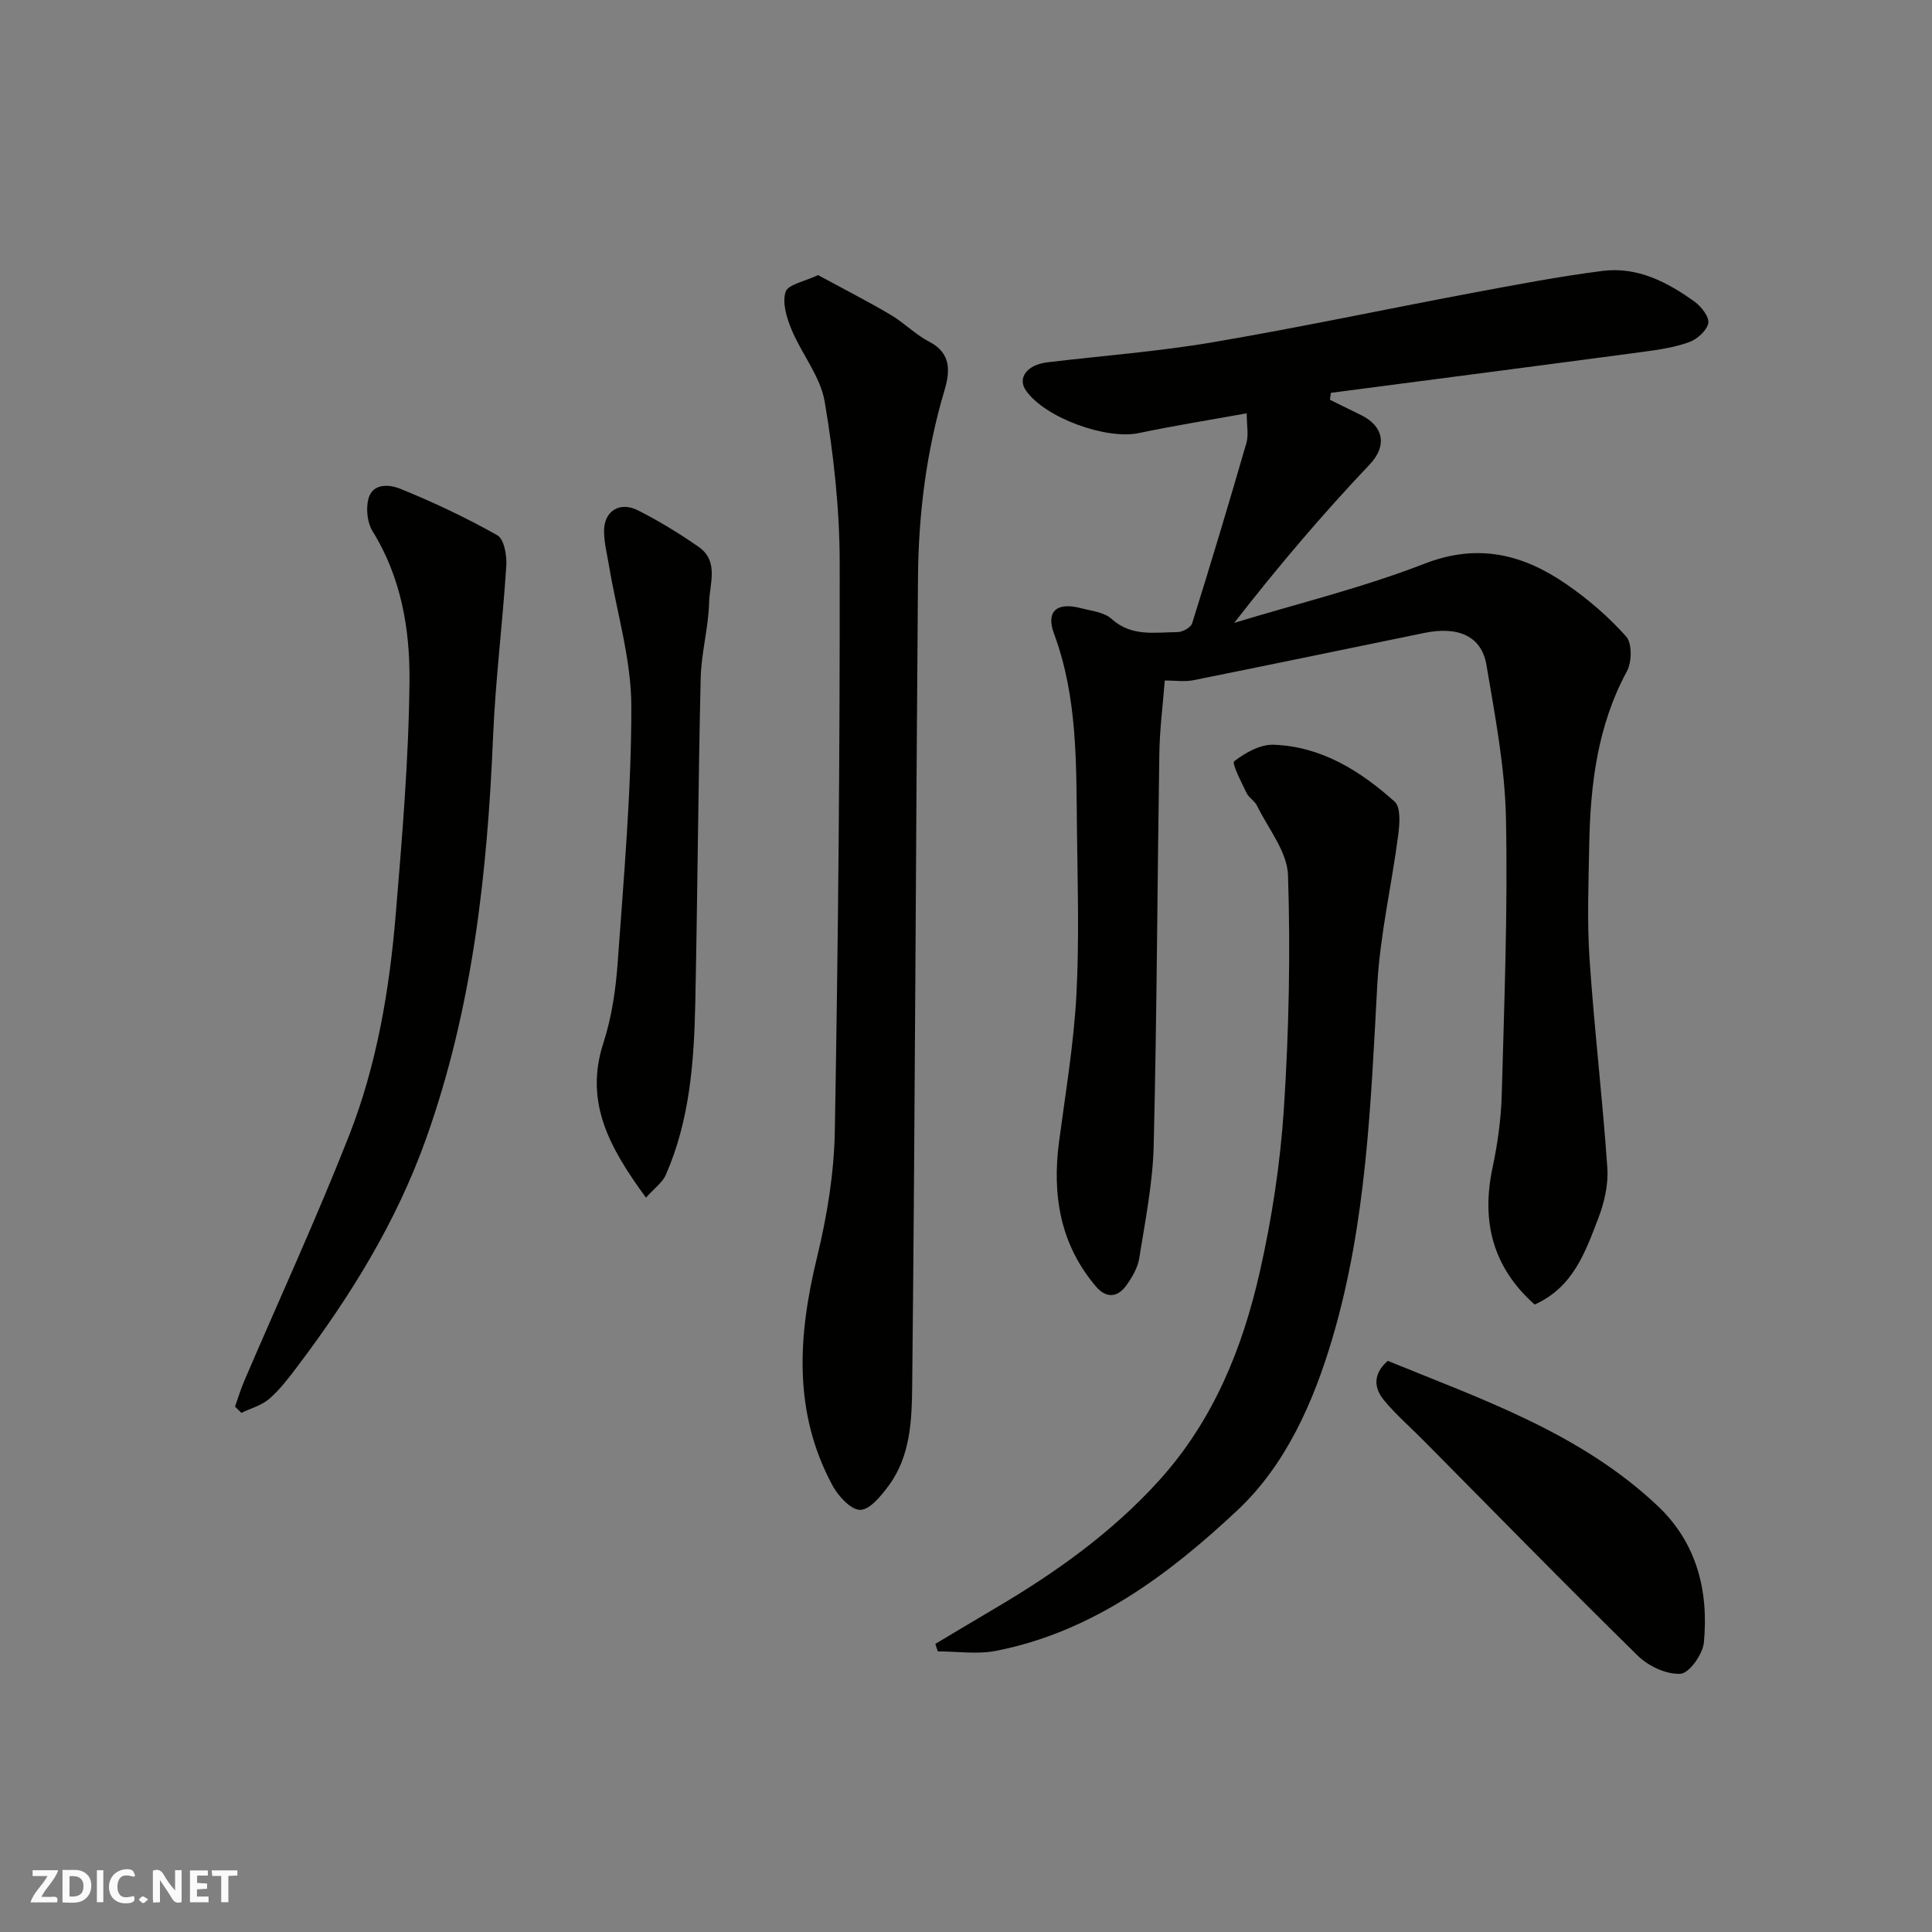 <svg enable-background="new 0 0 400 400" viewBox="0 0 400 400" xmlns="http://www.w3.org/2000/svg"><rect x="0" y="0" width="400" height="400" fill="#808080" stroke="none"/><g fill="#fafafb"><path d="m37.59 393.81c-.92.31-1.52.05-2-.78-.7-1.2-1.52-2.34-2.47-3.78v4.59c-.55.03-.95.05-1.41.07-.03-.37-.06-.64-.06-.91 0-1.91 0-3.81 0-5.7 1.13-.41 1.77-.03 2.29.91.62 1.11 1.38 2.14 2.31 3.19v-4.2h1.35v6.61z"/><path d="m12.94 393.88v-6.75c1.9.19 3.93-.54 5.37 1.29.8 1.01.78 2.88.03 3.97-1.37 1.97-3.4 1.51-5.4 1.49m1.45-1.22c2.04.12 2.92-.58 2.89-2.21-.03-1.51-.98-2.19-2.89-2z"/><path d="m11.81 393.87h-5.49c.68-2.18 2.47-3.48 3.51-5.45h-3.08v-1.21h5.29c-.71 2.13-2.44 3.48-3.47 5.51.86 0 1.63.04 2.39-.01.79-.05 1.14.21.85 1.16"/><path d="m39.33 393.86v-6.61h3.7v1.07h-2.22v1.52c.68.04 1.34.09 2.07.13v1.07c-.72.05-1.38.09-2.1.14v1.48h2.4v1.19h-3.85z"/><path d="m27.71 388.56c-1.15-.3-2.46-.61-3.1.64-.37.73-.41 1.93-.06 2.67.63 1.35 1.99.93 3.17.68.35.94-.01 1.32-.93 1.46-1.62.25-3.05-.27-3.76-1.48-.73-1.24-.6-3.03.31-4.17.88-1.11 2.71-1.7 4-1.16.32.13.44.74.65 1.12-.1.08-.19.16-.28.24"/><path d="m49.15 387.24v1.07c-.59.02-1.17.05-1.87.08v5.44h-1.48v-5.44h-1.85c-.05-.4-.08-.73-.13-1.15z"/><path d="m20.06 387.21h1.33v6.62h-1.33z"/><path d="m30.68 393.25c-.49.38-.8.79-1.05.76-.32-.05-.6-.45-.9-.7.26-.24.51-.64.8-.67.29-.04.62.3 1.15.61"/></g><path d="m258.12 85.57c-7.95 1.44-15.17 2.58-22.31 4.09-6.8 1.44-19.54-3.19-23.43-8.85-1.76-2.57.27-5.29 4.42-5.79 11.39-1.37 22.86-2.22 34.16-4.14 18-3.05 35.86-6.86 53.81-10.23 8.97-1.68 17.95-3.4 27-4.56 7.2-.92 13.44 2.3 19.1 6.39 1.38 1 3.06 3.17 2.81 4.44-.31 1.54-2.3 3.31-3.95 3.91-3.02 1.1-6.3 1.58-9.51 2.01-21.55 2.88-43.11 5.67-64.67 8.49-.07.48-.14.96-.2 1.44 2.16 1.06 4.33 2.12 6.49 3.19 4.58 2.26 5.45 6.3 1.72 10.23-9.86 10.37-19.11 21.31-28.03 32.77 13.16-4.01 26.6-7.28 39.39-12.25 11.13-4.32 20.45-1.93 29.44 4.28 4.48 3.09 8.71 6.74 12.32 10.79 1.25 1.41 1.19 5.29.16 7.19-6.14 11.34-7.59 23.59-7.81 36.12-.14 7.83-.46 15.69.07 23.49.97 14.42 2.69 28.79 3.68 43.2.24 3.45-.62 7.21-1.88 10.48-2.68 6.98-5.21 14.29-13.17 17.83-8.69-7.73-11.08-17.2-8.71-28.37 1.05-4.94 1.76-10.04 1.9-15.09.52-19.1 1.27-38.21.87-57.3-.22-10.57-2.27-21.15-4.03-31.63-1-5.97-5.79-8.11-12.86-6.66-15.96 3.27-31.91 6.6-47.88 9.8-1.74.35-3.61.05-5.87.05-.4 5.21-1.04 10.09-1.12 14.97-.42 27.1-.51 54.2-1.17 81.3-.19 7.8-1.76 15.59-2.99 23.34-.32 2-1.5 4.01-2.72 5.69-1.83 2.5-4.16 2.61-6.24.17-7.44-8.75-9.1-18.97-7.64-30.03 1.33-10.06 3.03-20.1 3.58-30.21.62-11.47.25-22.99.12-34.49-.16-13.63.13-27.3-4.75-40.44-1.72-4.64.59-6.58 5.55-5.28 2.19.57 4.83.83 6.36 2.22 4.15 3.76 8.98 2.77 13.68 2.74 1.04-.01 2.74-.96 3.01-1.82 3.88-12.4 7.62-24.84 11.23-37.32.49-1.67.07-3.62.07-6.16z" fill="#010100"/><path d="m169.37 56.96c5.13 2.78 10.14 5.34 14.97 8.18 2.81 1.65 5.16 4.12 8.04 5.6 4.7 2.43 4.28 6.33 3.15 10.13-3.77 12.67-5.37 25.65-5.47 38.78-.46 55.73-.61 111.47-1.2 167.21-.07 7.04-.32 14.56-4.84 20.69-1.56 2.11-3.88 5.01-5.91 5.05-1.91.04-4.56-2.83-5.75-5.04-8.19-15.2-7.15-31.01-3.21-47.22 2.08-8.53 3.54-17.42 3.69-26.17.7-39.24 1.06-78.49 1.01-117.73-.02-11.11-1.25-22.32-3.11-33.29-.88-5.21-4.76-9.85-6.86-14.92-1.01-2.43-1.96-5.55-1.23-7.8.5-1.56 3.94-2.15 6.72-3.47z" fill="#010100"/><path d="m193.65 340.35c4.1-2.44 8.19-4.91 12.31-7.33 12.51-7.36 24.26-15.71 34.06-26.55 11.15-12.33 17.22-27.26 20.8-43.11 2.52-11.12 4.26-22.53 5-33.9 1.04-16.05 1.37-32.19.85-48.25-.16-4.87-4.09-9.63-6.41-14.39-.49-1-1.7-1.66-2.18-2.66-1.06-2.21-3.09-6.13-2.55-6.55 2.28-1.76 5.38-3.51 8.12-3.42 9.9.33 17.98 5.41 25.1 11.78 1.3 1.17 1.03 4.64.73 6.95-1.35 10.36-3.76 20.63-4.33 31.02-1.35 24.59-2.23 49.2-9.26 73.03-3.92 13.3-9.68 26.31-19.64 35.66-14.22 13.35-30.06 25.25-50.05 29.16-3.88.76-8.03.11-12.05.11-.16-.53-.33-1.04-.5-1.55z" fill="#010100"/><path d="m48.66 291.22c.63-1.77 1.17-3.58 1.91-5.31 7.25-16.92 14.96-33.65 21.69-50.77 5.75-14.64 8.37-30.16 9.67-45.8 1.34-16.1 2.7-32.24 2.85-48.38.1-10.71-1.73-21.44-7.65-30.99-1.08-1.74-1.37-4.52-.89-6.56.82-3.52 4.49-3.07 6.54-2.25 6.91 2.79 13.69 6 20.18 9.66 1.39.78 2 4.13 1.87 6.23-.75 11.8-2.24 23.56-2.74 35.37-1.19 28.41-4.25 56.39-13.91 83.43-6.18 17.3-15.65 32.55-26.6 47.05-1.78 2.36-3.6 4.77-5.8 6.69-1.59 1.38-3.85 1.98-5.81 2.93-.44-.43-.88-.87-1.31-1.3z" fill="#010100"/><path d="m133.74 247.96c-7.54-10.32-12.81-19.73-8.81-32.04 1.74-5.37 2.57-11.16 2.97-16.81 1.25-17.61 2.83-35.25 2.81-52.88-.01-9.64-2.97-19.28-4.59-28.93-.4-2.41-1.03-4.83-1.06-7.25-.05-4.19 3.18-6.32 7.01-4.39 4.35 2.19 8.55 4.77 12.56 7.55 4.28 2.97 2.28 7.66 2.18 11.56-.13 5.21-1.62 10.39-1.74 15.61-.52 22.42-.65 44.86-1.12 67.28-.25 12.13-1.13 24.23-6.09 35.56-.68 1.59-2.35 2.76-4.12 4.74z" fill="#010100"/><path d="m287.32 281.75c19.57 8 39.92 14.95 55.89 30.04 8.08 7.63 10.58 17.58 9.56 28.28-.23 2.42-3.04 6.37-4.85 6.47-2.9.17-6.63-1.58-8.82-3.73-14.97-14.68-29.62-29.68-44.38-44.58-2.74-2.77-5.72-5.35-8.19-8.34-2.02-2.46-2.39-5.33.79-8.14z" fill="#010100"/></svg>